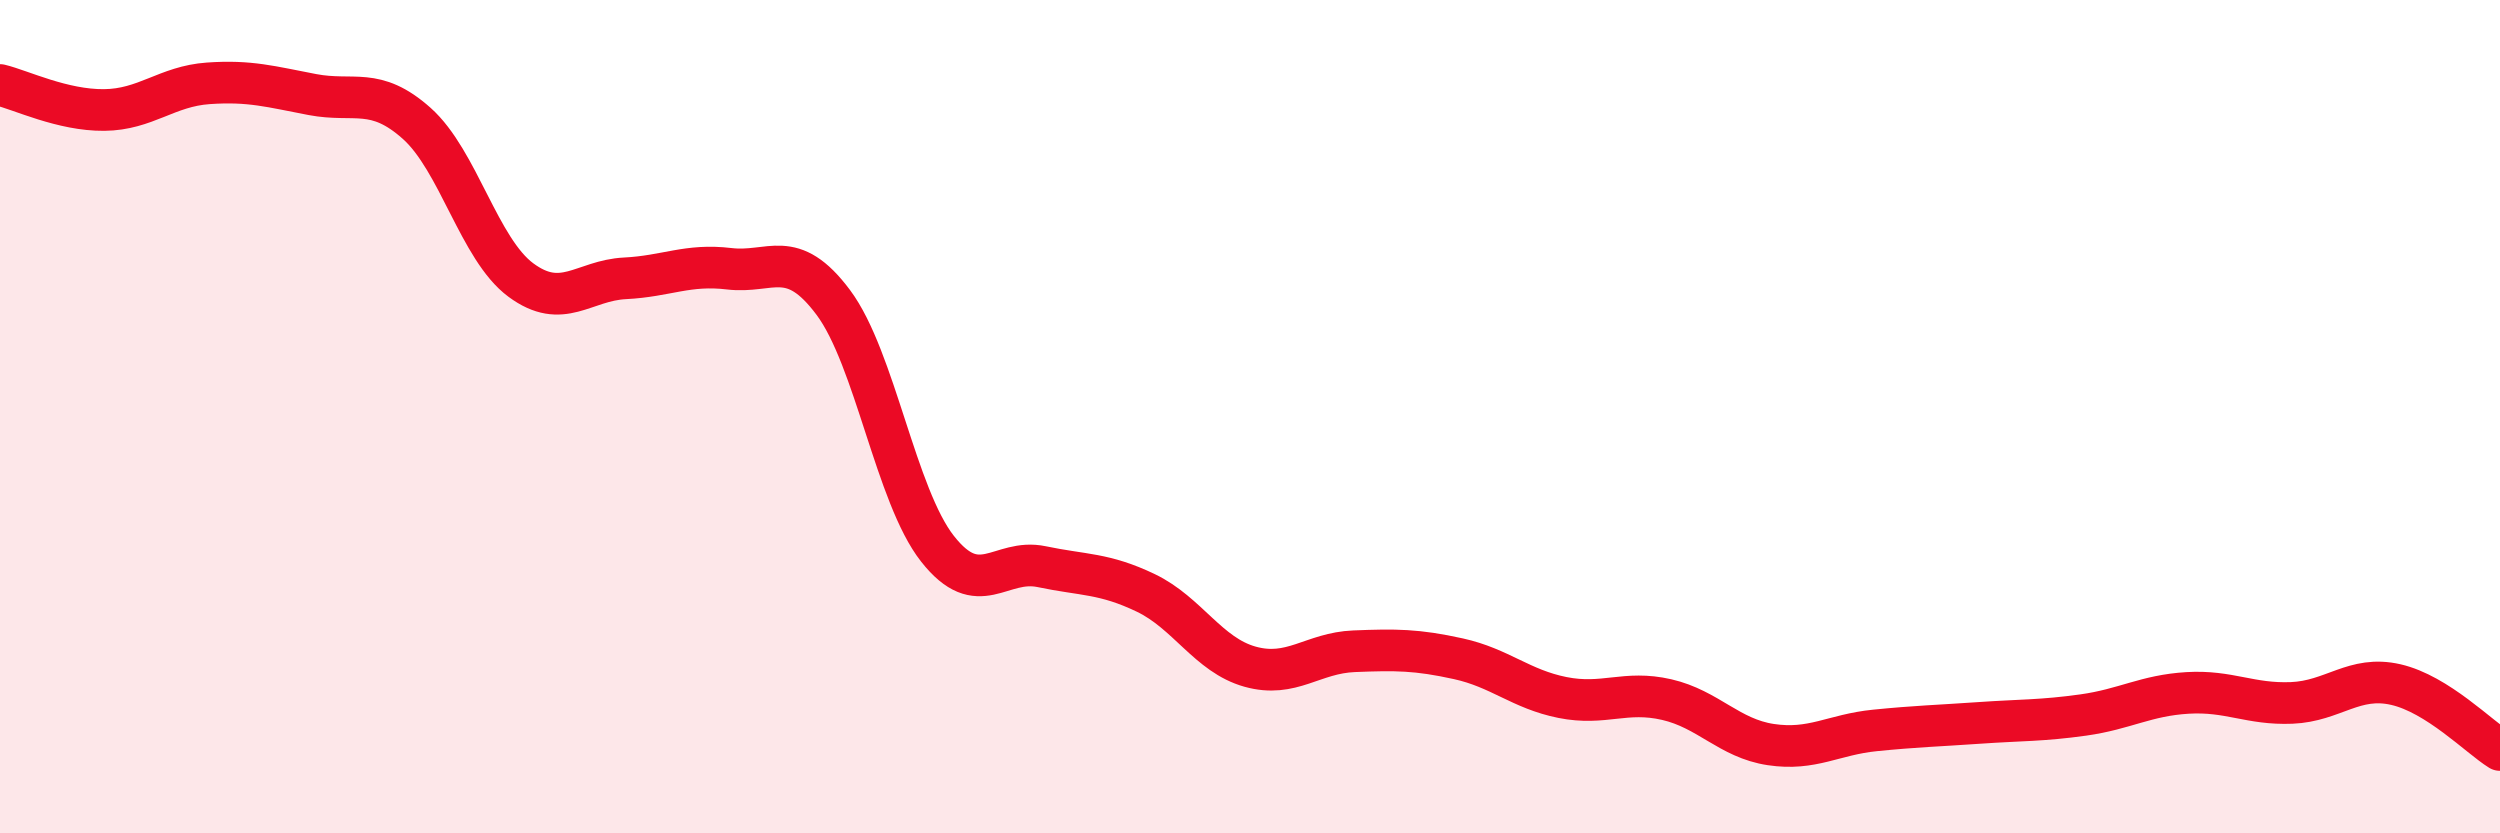 
    <svg width="60" height="20" viewBox="0 0 60 20" xmlns="http://www.w3.org/2000/svg">
      <path
        d="M 0,2.04 C 0.5,2.16 1.5,2.65 2.5,2.64 C 3.5,2.63 4,2.07 5,2 C 6,1.93 6.5,2.08 7.5,2.27 C 8.5,2.46 9,2.07 10,2.96 C 11,3.85 11.5,5.98 12.5,6.72 C 13.5,7.46 14,6.73 15,6.68 C 16,6.63 16.5,6.33 17.5,6.45 C 18.5,6.57 19,5.92 20,7.26 C 21,8.6 21.5,11.9 22.5,13.17 C 23.5,14.44 24,13.39 25,13.6 C 26,13.81 26.5,13.75 27.5,14.23 C 28.5,14.71 29,15.72 30,16 C 31,16.28 31.5,15.67 32.5,15.63 C 33.5,15.59 34,15.59 35,15.81 C 36,16.03 36.5,16.54 37.5,16.74 C 38.5,16.94 39,16.56 40,16.79 C 41,17.02 41.5,17.72 42.5,17.87 C 43.5,18.02 44,17.63 45,17.53 C 46,17.43 46.5,17.42 47.5,17.35 C 48.5,17.28 49,17.3 50,17.16 C 51,17.02 51.5,16.69 52.5,16.63 C 53.5,16.57 54,16.91 55,16.87 C 56,16.83 56.5,16.2 57.5,16.43 C 58.5,16.66 59.5,17.69 60,18L60 20L0 20Z"
        fill="#EB0A25"
        opacity="0.1"
        stroke-linecap="round"
        stroke-linejoin="round"
      />
      <path
        d="M 0,2.04 C 0.5,2.16 1.5,2.65 2.5,2.64 C 3.5,2.63 4,2.07 5,2 C 6,1.93 6.5,2.08 7.5,2.27 C 8.5,2.46 9,2.07 10,2.96 C 11,3.85 11.5,5.98 12.5,6.72 C 13.5,7.46 14,6.73 15,6.68 C 16,6.63 16.5,6.33 17.5,6.45 C 18.5,6.57 19,5.92 20,7.26 C 21,8.6 21.5,11.9 22.5,13.17 C 23.5,14.44 24,13.39 25,13.6 C 26,13.81 26.5,13.75 27.5,14.23 C 28.5,14.71 29,15.72 30,16 C 31,16.28 31.5,15.67 32.5,15.63 C 33.5,15.59 34,15.59 35,15.81 C 36,16.03 36.5,16.54 37.5,16.74 C 38.5,16.94 39,16.56 40,16.79 C 41,17.02 41.5,17.72 42.5,17.87 C 43.5,18.02 44,17.63 45,17.53 C 46,17.43 46.5,17.42 47.5,17.35 C 48.5,17.28 49,17.3 50,17.16 C 51,17.02 51.5,16.69 52.5,16.63 C 53.5,16.57 54,16.91 55,16.87 C 56,16.83 56.5,16.2 57.5,16.43 C 58.5,16.66 59.5,17.69 60,18"
        stroke="#EB0A25"
        stroke-width="1"
        fill="none"
        stroke-linecap="round"
        stroke-linejoin="round"
      />
    </svg>
  